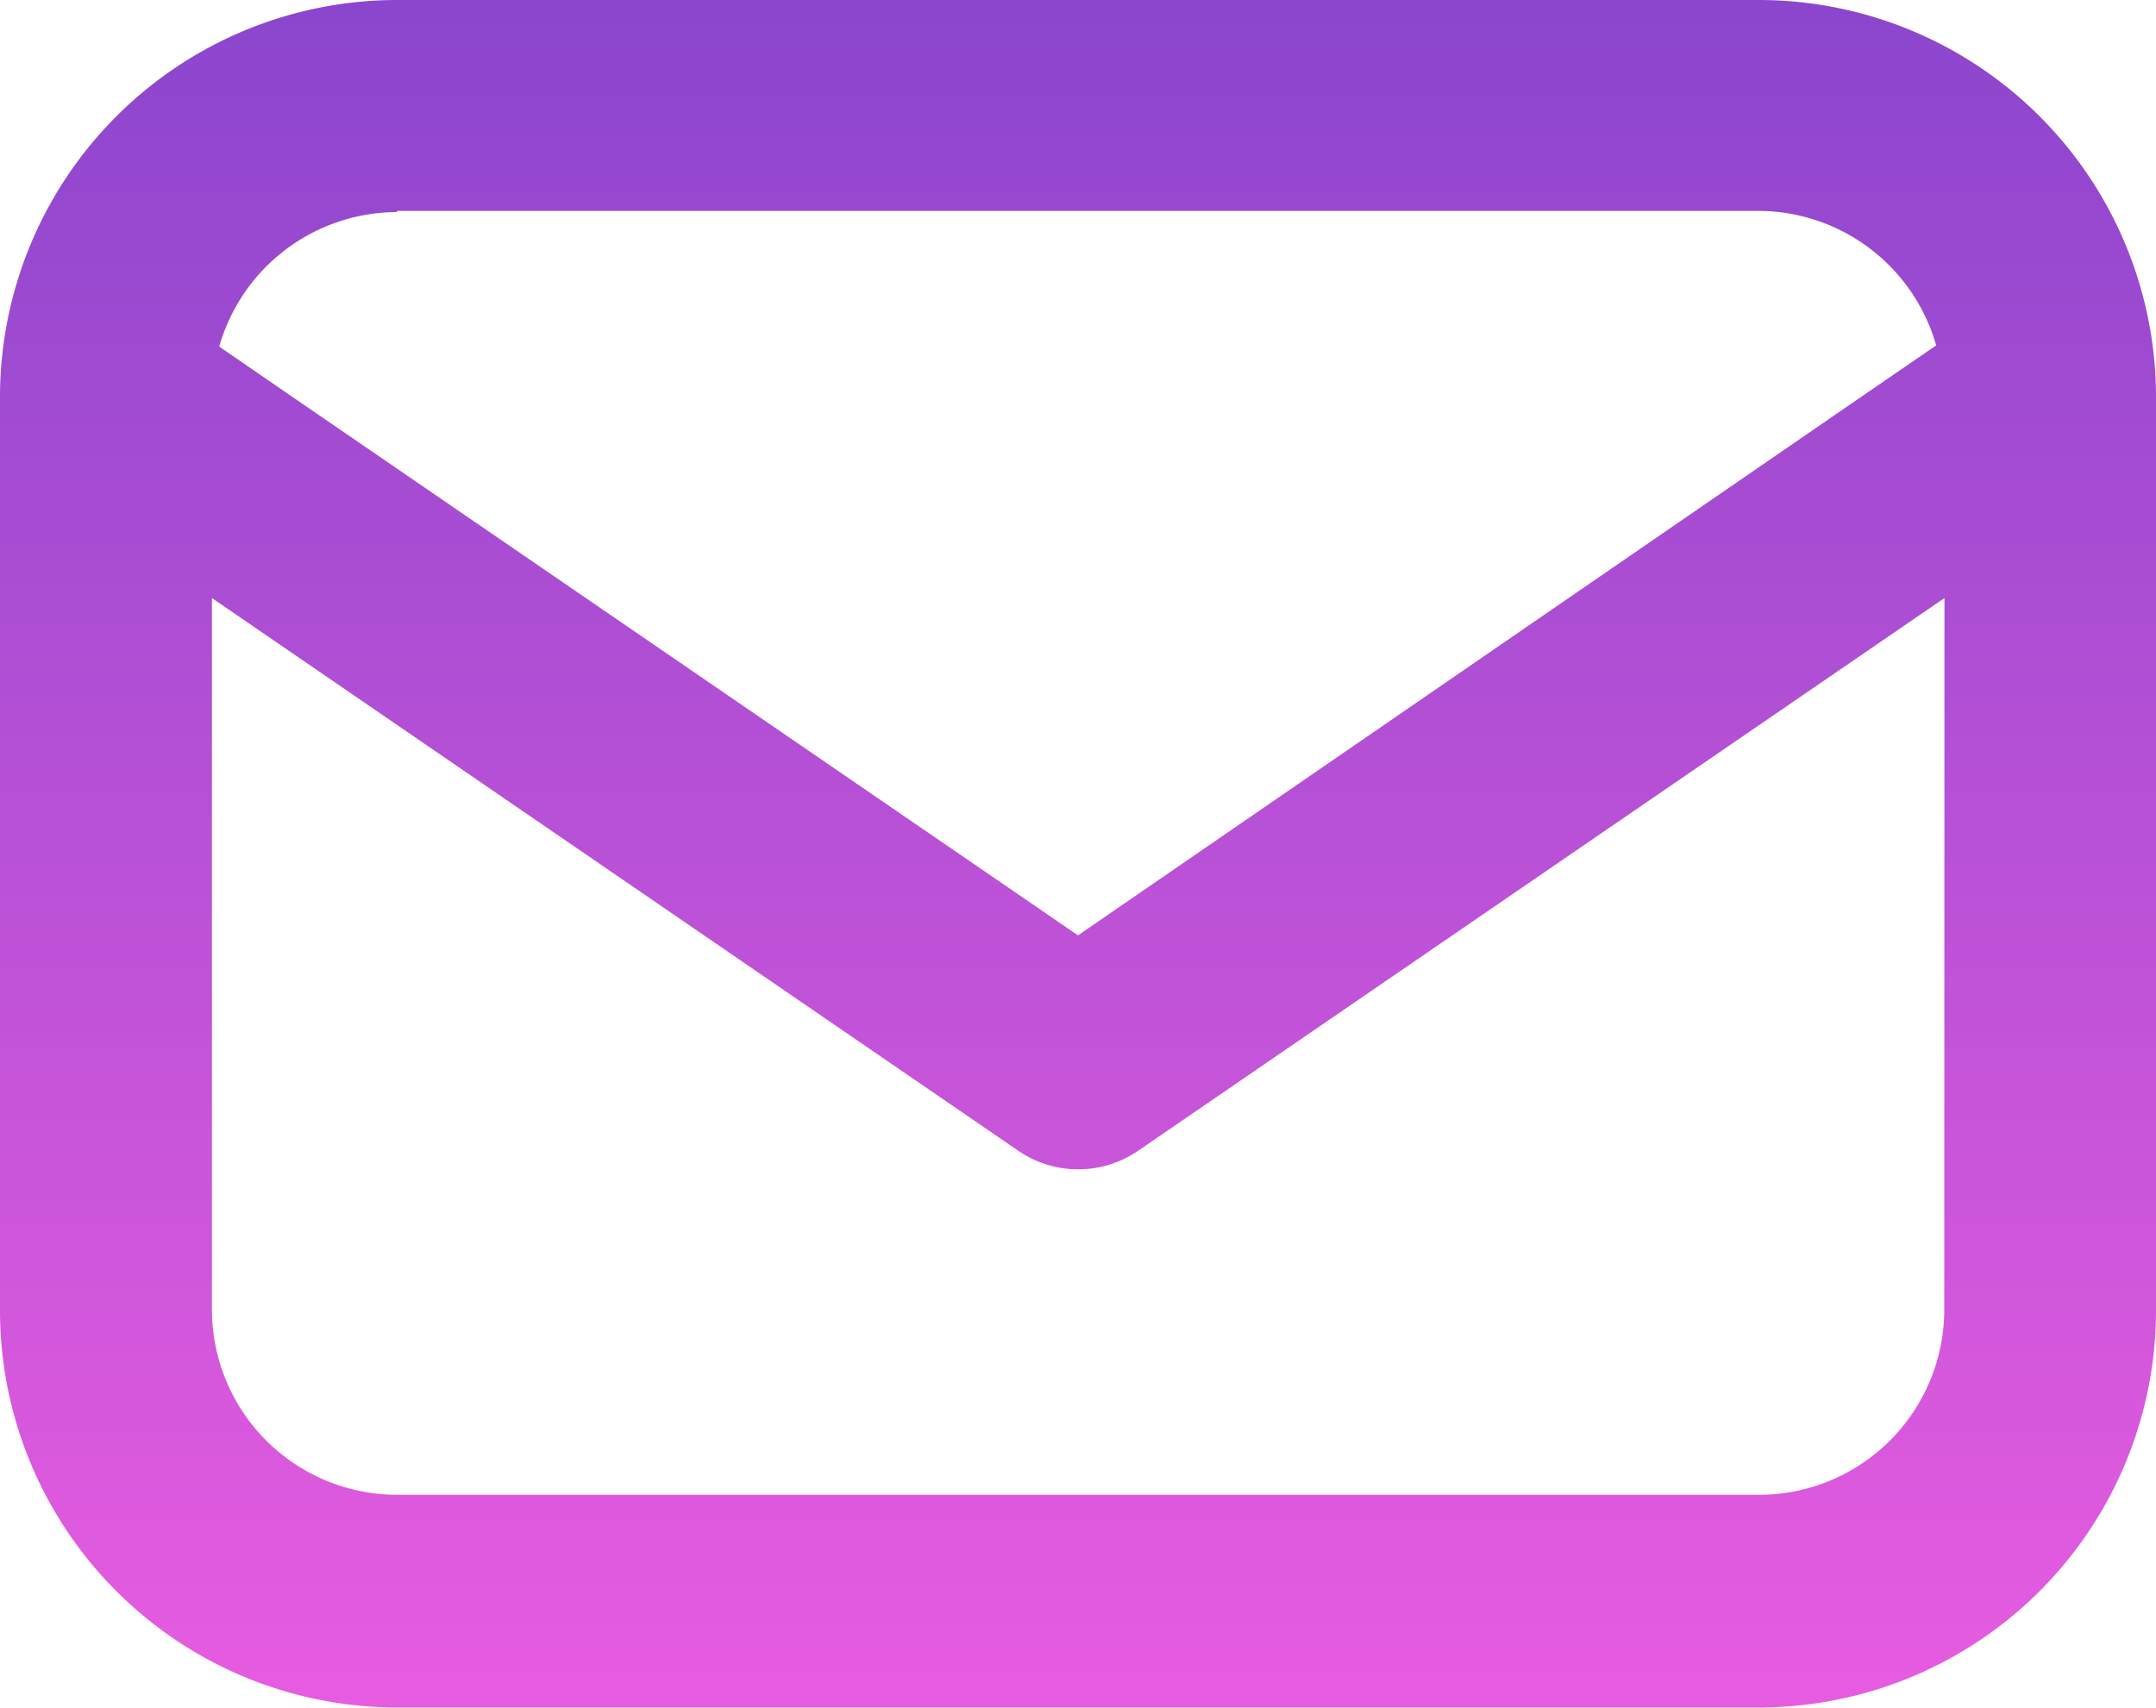 <svg xmlns="http://www.w3.org/2000/svg" xmlns:xlink="http://www.w3.org/1999/xlink" width="10.946" height="8.672" viewBox="0 0 10.946 8.672"><defs><linearGradient id="a" x1="0.5" x2="0.5" y2="1" gradientUnits="objectBoundingBox"><stop offset="0" stop-color="#8b46cd"/><stop offset="1" stop-color="#e75ce0"/></linearGradient></defs><path d="M11.307,26.421H18.22A2.017,2.017,0,0,0,20.236,24.4V19.757A2.017,2.017,0,0,0,18.22,17.75H11.307A2.017,2.017,0,0,0,9.29,19.757h0V24.4A2.017,2.017,0,0,0,11.307,26.421Zm0-7.6H18.22a.941.941,0,0,1,.9.683l-.376.258L14.763,22.5l-3.985-2.732-.375-.258a.941.941,0,0,1,.9-.683ZM19.161,24.4a.941.941,0,0,1-.941.941H11.307a.941.941,0,0,1-.941-.941V20.787l4.094,2.807a.538.538,0,0,0,.608,0l4.094-2.807Z" transform="translate(-9.29 -17.75)" fill="url(#a)"/></svg>